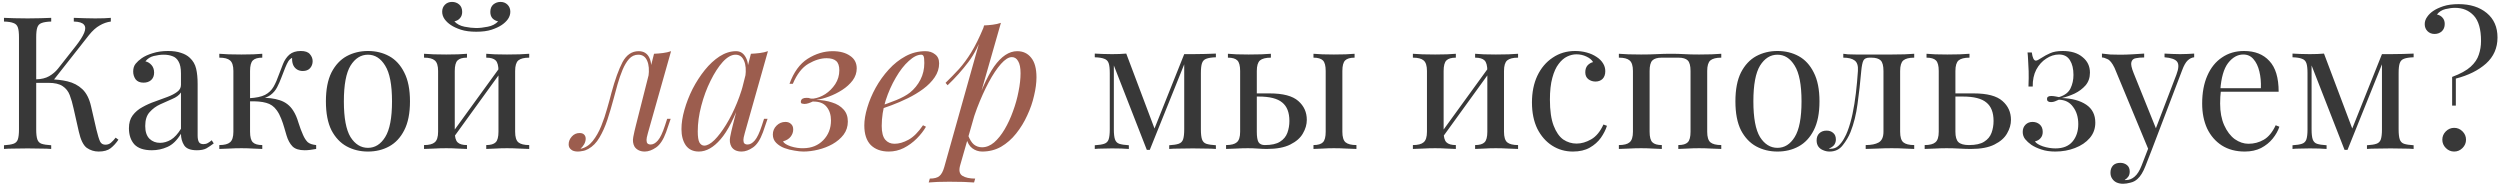 <?xml version="1.0" encoding="UTF-8"?> <svg xmlns="http://www.w3.org/2000/svg" width="621" height="46" viewBox="0 0 621 46" fill="none"> <path d="M12.719 4.432V5.352C11.676 5.383 10.879 5.505 10.327 5.72C9.805 5.904 9.453 6.272 9.269 6.824C9.085 7.345 8.993 8.173 8.993 9.308V32.124C8.993 33.228 9.085 34.056 9.269 34.608C9.453 35.16 9.805 35.528 10.327 35.712C10.879 35.896 11.676 36.019 12.719 36.08V37C12.013 36.939 11.124 36.908 10.051 36.908C9.008 36.877 7.95 36.862 6.877 36.862C5.681 36.862 4.561 36.877 3.519 36.908C2.476 36.908 1.633 36.939 0.989 37V36.08C2.031 36.019 2.813 35.896 3.335 35.712C3.887 35.528 4.255 35.16 4.439 34.608C4.623 34.056 4.715 33.228 4.715 32.124V9.308C4.715 8.173 4.623 7.345 4.439 6.824C4.255 6.272 3.887 5.904 3.335 5.72C2.813 5.505 2.031 5.383 0.989 5.352V4.432C1.633 4.463 2.476 4.493 3.519 4.524C4.561 4.555 5.681 4.57 6.877 4.57C7.95 4.57 9.008 4.555 10.051 4.524C11.124 4.493 12.013 4.463 12.719 4.432ZM12.213 19.704C13.838 19.704 15.356 19.873 16.767 20.21C18.208 20.547 19.435 21.191 20.447 22.142C21.459 23.093 22.179 24.503 22.609 26.374L23.943 32.17C24.28 33.581 24.587 34.577 24.863 35.16C25.139 35.712 25.614 35.973 26.289 35.942C26.81 35.911 27.239 35.743 27.577 35.436C27.945 35.129 28.328 34.715 28.727 34.194L29.417 34.7C28.834 35.559 28.19 36.264 27.485 36.816C26.779 37.368 25.783 37.644 24.495 37.644C23.421 37.644 22.44 37.337 21.551 36.724C20.692 36.08 20.033 34.731 19.573 32.676L18.285 26.972C18.009 25.684 17.687 24.565 17.319 23.614C16.951 22.663 16.368 21.927 15.571 21.406C14.773 20.854 13.593 20.578 12.029 20.578H8.119V19.704H12.213ZM8.993 20.578V19.704C10.281 19.673 11.354 19.413 12.213 18.922C13.102 18.401 13.838 17.772 14.421 17.036L18.837 11.424C19.849 10.136 20.539 9.047 20.907 8.158C21.275 7.269 21.259 6.594 20.861 6.134C20.462 5.643 19.619 5.383 18.331 5.352V4.432C19.22 4.463 20.125 4.493 21.045 4.524C21.965 4.555 22.823 4.57 23.621 4.57C25.307 4.57 26.611 4.524 27.531 4.432V5.352C26.58 5.475 25.66 5.797 24.771 6.318C23.881 6.809 22.992 7.606 22.103 8.71L12.765 20.578H8.993ZM37.73 37.322C35.737 37.322 34.28 36.831 33.36 35.85C32.471 34.838 32.026 33.504 32.026 31.848C32.026 30.56 32.333 29.502 32.946 28.674C33.59 27.815 34.403 27.125 35.384 26.604C36.366 26.052 37.393 25.592 38.466 25.224C39.57 24.825 40.613 24.442 41.594 24.074C42.576 23.706 43.373 23.292 43.986 22.832C44.63 22.372 44.952 21.789 44.952 21.084V18.232C44.952 16.944 44.753 15.963 44.354 15.288C43.986 14.613 43.48 14.169 42.836 13.954C42.192 13.709 41.472 13.586 40.674 13.586C39.908 13.586 39.08 13.693 38.19 13.908C37.332 14.123 36.642 14.567 36.12 15.242C36.703 15.365 37.209 15.671 37.638 16.162C38.068 16.653 38.282 17.281 38.282 18.048C38.282 18.815 38.037 19.428 37.546 19.888C37.056 20.317 36.427 20.532 35.66 20.532C34.771 20.532 34.112 20.256 33.682 19.704C33.284 19.121 33.084 18.477 33.084 17.772C33.084 16.975 33.284 16.331 33.682 15.84C34.081 15.349 34.587 14.889 35.2 14.46C35.906 13.969 36.81 13.555 37.914 13.218C39.049 12.85 40.322 12.666 41.732 12.666C42.99 12.666 44.063 12.819 44.952 13.126C45.842 13.402 46.578 13.816 47.16 14.368C47.958 15.104 48.479 16.009 48.724 17.082C48.97 18.125 49.092 19.382 49.092 20.854V33.642C49.092 34.378 49.2 34.93 49.414 35.298C49.629 35.635 49.997 35.804 50.518 35.804C50.948 35.804 51.316 35.712 51.622 35.528C51.96 35.344 52.282 35.114 52.588 34.838L53.094 35.62C52.45 36.111 51.837 36.525 51.254 36.862C50.672 37.169 49.89 37.322 48.908 37.322C47.314 37.322 46.256 36.908 45.734 36.08C45.213 35.252 44.952 34.301 44.952 33.228C43.971 34.853 42.852 35.942 41.594 36.494C40.368 37.046 39.08 37.322 37.73 37.322ZM39.754 35.482C40.674 35.482 41.579 35.221 42.468 34.7C43.358 34.148 44.186 33.243 44.952 31.986V22.97C44.492 23.645 43.772 24.181 42.79 24.58C41.84 24.979 40.843 25.423 39.8 25.914C38.788 26.374 37.914 27.018 37.178 27.846C36.442 28.643 36.074 29.793 36.074 31.296C36.074 32.707 36.427 33.765 37.132 34.47C37.838 35.145 38.712 35.482 39.754 35.482ZM74.717 12.666C75.79 12.666 76.541 12.927 76.971 13.448C77.431 13.969 77.661 14.552 77.661 15.196C77.661 15.871 77.446 16.453 77.017 16.944C76.587 17.404 75.989 17.634 75.223 17.634C74.671 17.634 74.195 17.511 73.797 17.266C73.398 17.021 73.091 16.683 72.877 16.254C72.662 15.794 72.555 15.273 72.555 14.69C72.555 14.629 72.555 14.567 72.555 14.506C72.555 14.445 72.555 14.399 72.555 14.368C72.217 14.521 71.911 14.797 71.635 15.196C71.389 15.595 71.129 16.131 70.853 16.806C70.577 17.481 70.255 18.309 69.887 19.29C69.58 20.118 69.227 20.915 68.829 21.682C68.43 22.449 67.878 23.093 67.173 23.614C66.467 24.135 65.501 24.473 64.275 24.626L64.689 24.304C66.529 24.243 68.139 24.442 69.519 24.902C70.929 25.362 72.033 26.221 72.831 27.478C73.352 28.275 73.781 29.257 74.119 30.422C74.487 31.587 74.87 32.615 75.269 33.504C75.606 34.271 75.989 34.869 76.419 35.298C76.879 35.697 77.584 35.942 78.535 36.034V37C78.044 37.092 77.553 37.169 77.063 37.23C76.572 37.291 76.112 37.322 75.683 37.322C74.303 37.322 73.291 37 72.647 36.356C72.003 35.681 71.512 34.777 71.175 33.642C71.021 33.121 70.837 32.492 70.623 31.756C70.408 30.989 70.147 30.223 69.841 29.456C69.534 28.659 69.166 27.969 68.737 27.386C68.062 26.435 67.188 25.822 66.115 25.546C65.041 25.239 63.646 25.117 61.929 25.178V24.396C63.615 24.304 64.919 24.028 65.839 23.568C66.759 23.077 67.464 22.403 67.955 21.544C68.445 20.685 68.89 19.673 69.289 18.508C69.595 17.649 69.933 16.775 70.301 15.886C70.669 14.966 71.19 14.199 71.865 13.586C72.57 12.973 73.521 12.666 74.717 12.666ZM65.149 13.356V14.322C64.045 14.322 63.263 14.552 62.803 15.012C62.343 15.472 62.113 16.346 62.113 17.634V32.722C62.113 34.01 62.343 34.884 62.803 35.344C63.263 35.804 64.045 36.034 65.149 36.034V37C64.658 36.969 63.922 36.939 62.941 36.908C61.959 36.847 60.963 36.816 59.951 36.816C58.939 36.816 57.896 36.847 56.823 36.908C55.78 36.939 54.998 36.969 54.477 37V36.034C55.734 36.034 56.623 35.804 57.145 35.344C57.697 34.884 57.973 34.01 57.973 32.722V17.634C57.973 16.346 57.697 15.472 57.145 15.012C56.623 14.552 55.734 14.322 54.477 14.322V13.356C54.998 13.387 55.78 13.433 56.823 13.494C57.896 13.525 58.939 13.54 59.951 13.54C60.963 13.54 61.959 13.525 62.941 13.494C63.922 13.433 64.658 13.387 65.149 13.356ZM91.397 12.666C93.36 12.666 95.123 13.095 96.687 13.954C98.251 14.813 99.493 16.162 100.413 18.002C101.364 19.842 101.839 22.234 101.839 25.178C101.839 28.122 101.364 30.514 100.413 32.354C99.493 34.163 98.251 35.497 96.687 36.356C95.123 37.215 93.36 37.644 91.397 37.644C89.465 37.644 87.702 37.215 86.107 36.356C84.543 35.497 83.286 34.163 82.335 32.354C81.415 30.514 80.955 28.122 80.955 25.178C80.955 22.234 81.415 19.842 82.335 18.002C83.286 16.162 84.543 14.813 86.107 13.954C87.702 13.095 89.465 12.666 91.397 12.666ZM91.397 13.586C89.649 13.586 88.208 14.491 87.073 16.3C85.969 18.109 85.417 21.069 85.417 25.178C85.417 29.287 85.969 32.247 87.073 34.056C88.208 35.835 89.649 36.724 91.397 36.724C93.145 36.724 94.571 35.835 95.675 34.056C96.81 32.247 97.377 29.287 97.377 25.178C97.377 21.069 96.81 18.109 95.675 16.3C94.571 14.491 93.145 13.586 91.397 13.586ZM131.456 13.356V14.322C130.199 14.322 129.294 14.552 128.742 15.012C128.221 15.472 127.96 16.346 127.96 17.634V32.722C127.96 34.01 128.221 34.884 128.742 35.344C129.294 35.804 130.199 36.034 131.456 36.034V37C130.935 36.969 130.137 36.939 129.064 36.908C127.991 36.847 126.948 36.816 125.936 36.816C124.924 36.816 123.927 36.847 122.946 36.908C121.995 36.939 121.275 36.969 120.784 37V36.034C121.888 36.034 122.67 35.804 123.13 35.344C123.59 34.884 123.82 34.01 123.82 32.722V17.634C123.82 16.346 123.59 15.472 123.13 15.012C122.67 14.552 121.888 14.322 120.784 14.322V13.356C121.275 13.387 121.995 13.433 122.946 13.494C123.927 13.525 124.924 13.54 125.936 13.54C126.948 13.54 127.991 13.525 129.064 13.494C130.137 13.433 130.935 13.387 131.456 13.356ZM116 13.356V14.322C114.896 14.322 114.114 14.552 113.654 15.012C113.194 15.472 112.964 16.346 112.964 17.634V32.722C112.964 34.01 113.194 34.884 113.654 35.344C114.114 35.804 114.896 36.034 116 36.034V37C115.509 36.969 114.773 36.939 113.792 36.908C112.841 36.847 111.86 36.816 110.848 36.816C109.836 36.816 108.793 36.847 107.72 36.908C106.647 36.939 105.849 36.969 105.328 37V36.034C106.585 36.034 107.475 35.804 107.996 35.344C108.548 34.884 108.824 34.01 108.824 32.722V17.634C108.824 16.346 108.548 15.472 107.996 15.012C107.475 14.552 106.585 14.322 105.328 14.322V13.356C105.849 13.387 106.647 13.433 107.72 13.494C108.793 13.525 109.836 13.54 110.848 13.54C111.86 13.54 112.841 13.525 113.792 13.494C114.773 13.433 115.509 13.387 116 13.356ZM124.28 16.576L125.016 17.082L112.366 34.562L111.63 34.01L124.28 16.576ZM124.326 0.476C125.031 0.476 125.614 0.706 126.074 1.166C126.534 1.626 126.764 2.209 126.764 2.914C126.764 3.558 126.565 4.171 126.166 4.754C125.767 5.306 125.246 5.797 124.602 6.226C123.958 6.655 123.13 7.039 122.118 7.376C121.106 7.713 119.833 7.882 118.3 7.882C116.797 7.882 115.525 7.713 114.482 7.376C113.47 7.039 112.642 6.655 111.998 6.226C111.354 5.797 110.833 5.306 110.434 4.754C110.035 4.171 109.836 3.558 109.836 2.914C109.836 2.209 110.066 1.626 110.526 1.166C110.986 0.706 111.569 0.476 112.274 0.476C112.979 0.476 113.577 0.691 114.068 1.12C114.559 1.549 114.804 2.163 114.804 2.96C114.804 3.604 114.62 4.125 114.252 4.524C113.915 4.923 113.455 5.183 112.872 5.306C113.485 5.981 114.329 6.425 115.402 6.64C116.506 6.855 117.472 6.962 118.3 6.962C119.128 6.962 120.079 6.855 121.152 6.64C122.256 6.425 123.115 5.981 123.728 5.306C123.145 5.183 122.67 4.923 122.302 4.524C121.965 4.125 121.796 3.604 121.796 2.96C121.796 2.163 122.041 1.549 122.532 1.12C123.053 0.691 123.651 0.476 124.326 0.476ZM302.026 13.31V14.23C300.984 14.261 300.186 14.383 299.634 14.598C299.113 14.782 298.76 15.15 298.576 15.702C298.392 16.223 298.3 17.051 298.3 18.186V32.124C298.3 33.228 298.392 34.056 298.576 34.608C298.76 35.16 299.113 35.528 299.634 35.712C300.186 35.896 300.984 36.019 302.026 36.08V37C301.321 36.939 300.462 36.908 299.45 36.908C298.438 36.877 297.396 36.862 296.322 36.862C295.126 36.862 294.007 36.877 292.964 36.908C291.922 36.908 291.078 36.939 290.434 37V36.08C291.477 36.019 292.259 35.896 292.78 35.712C293.332 35.528 293.7 35.16 293.884 34.608C294.068 34.056 294.16 33.228 294.16 32.124V15.978L285.604 37.23H284.868L276.68 16.254V32.124C276.68 33.228 276.772 34.056 276.956 34.608C277.14 35.16 277.493 35.528 278.014 35.712C278.566 35.896 279.364 36.019 280.406 36.08V37C279.302 36.908 277.907 36.862 276.22 36.862C275.454 36.862 274.672 36.877 273.874 36.908C273.108 36.908 272.464 36.939 271.942 37V36.08C272.985 36.019 273.767 35.896 274.288 35.712C274.84 35.528 275.208 35.16 275.392 34.608C275.576 34.056 275.668 33.228 275.668 32.124V18.186C275.668 17.051 275.576 16.223 275.392 15.702C275.208 15.15 274.84 14.782 274.288 14.598C273.767 14.383 272.985 14.261 271.942 14.23V13.31C272.464 13.341 273.108 13.371 273.874 13.402C274.672 13.433 275.454 13.448 276.22 13.448C277.57 13.448 278.75 13.402 279.762 13.31L287.03 32.584L286.478 32.676L294.16 13.448C294.498 13.448 294.835 13.448 295.172 13.448C295.54 13.448 295.924 13.448 296.322 13.448C297.396 13.448 298.423 13.433 299.404 13.402C300.416 13.371 301.29 13.341 302.026 13.31ZM315.687 13.356V14.322C314.429 14.322 313.525 14.552 312.973 15.012C312.451 15.472 312.191 16.346 312.191 17.634V32.722C312.191 33.949 312.329 34.807 312.605 35.298C312.911 35.789 313.433 36.034 314.169 36.034C315.825 36.034 317.082 35.758 317.941 35.206C318.83 34.654 319.443 33.918 319.781 32.998C320.118 32.078 320.287 31.097 320.287 30.054C320.287 27.938 319.689 26.405 318.493 25.454C317.327 24.473 315.38 23.982 312.651 23.982C312.129 23.982 311.593 23.982 311.041 23.982C310.489 23.982 309.952 23.982 309.431 23.982L309.339 23.2C310.351 23.2 311.347 23.2 312.329 23.2C313.341 23.2 314.353 23.2 315.365 23.2C318.707 23.2 321.084 23.829 322.495 25.086C323.905 26.313 324.611 27.877 324.611 29.778C324.611 30.913 324.289 32.032 323.645 33.136C323.031 34.24 321.989 35.16 320.517 35.896C319.075 36.632 317.128 37 314.675 37C314.031 37 313.295 36.969 312.467 36.908C311.639 36.847 310.811 36.816 309.983 36.816C309.032 36.816 308.02 36.847 306.947 36.908C305.873 36.939 305.076 36.969 304.555 37V36.034C305.812 36.034 306.701 35.804 307.223 35.344C307.775 34.884 308.051 34.01 308.051 32.722V17.634C308.051 16.346 307.821 15.472 307.361 15.012C306.901 14.552 306.119 14.322 305.015 14.322V13.356C305.505 13.387 306.226 13.433 307.177 13.494C308.158 13.525 309.155 13.54 310.167 13.54C311.179 13.54 312.221 13.525 313.295 13.494C314.368 13.433 315.165 13.387 315.687 13.356ZM336.479 13.356V14.322C335.375 14.322 334.593 14.552 334.133 15.012C333.673 15.472 333.443 16.346 333.443 17.634V32.722C333.443 34.01 333.703 34.884 334.225 35.344C334.777 35.804 335.681 36.034 336.939 36.034V37C336.417 36.969 335.605 36.939 334.501 36.908C333.397 36.847 332.339 36.816 331.327 36.816C330.407 36.816 329.456 36.847 328.475 36.908C327.493 36.939 326.757 36.969 326.267 37V36.034C327.371 36.034 328.153 35.804 328.613 35.344C329.073 34.884 329.302 34.01 329.302 32.722V17.634C329.302 16.346 329.073 15.472 328.613 15.012C328.153 14.552 327.371 14.322 326.267 14.322V13.356C326.757 13.387 327.493 13.433 328.475 13.494C329.456 13.525 330.407 13.54 331.327 13.54C332.339 13.54 333.32 13.525 334.271 13.494C335.252 13.433 335.988 13.387 336.479 13.356ZM377.089 13.356V14.322C375.832 14.322 374.927 14.552 374.375 15.012C373.854 15.472 373.593 16.346 373.593 17.634V32.722C373.593 34.01 373.854 34.884 374.375 35.344C374.927 35.804 375.832 36.034 377.089 36.034V37C376.568 36.969 375.77 36.939 374.697 36.908C373.624 36.847 372.581 36.816 371.569 36.816C370.557 36.816 369.56 36.847 368.579 36.908C367.628 36.939 366.908 36.969 366.417 37V36.034C367.521 36.034 368.303 35.804 368.763 35.344C369.223 34.884 369.453 34.01 369.453 32.722V17.634C369.453 16.346 369.223 15.472 368.763 15.012C368.303 14.552 367.521 14.322 366.417 14.322V13.356C366.908 13.387 367.628 13.433 368.579 13.494C369.56 13.525 370.557 13.54 371.569 13.54C372.581 13.54 373.624 13.525 374.697 13.494C375.77 13.433 376.568 13.387 377.089 13.356ZM361.633 13.356V14.322C360.529 14.322 359.747 14.552 359.287 15.012C358.827 15.472 358.597 16.346 358.597 17.634V32.722C358.597 34.01 358.827 34.884 359.287 35.344C359.747 35.804 360.529 36.034 361.633 36.034V37C361.142 36.969 360.406 36.939 359.425 36.908C358.474 36.847 357.493 36.816 356.481 36.816C355.469 36.816 354.426 36.847 353.353 36.908C352.28 36.939 351.482 36.969 350.961 37V36.034C352.218 36.034 353.108 35.804 353.629 35.344C354.181 34.884 354.457 34.01 354.457 32.722V17.634C354.457 16.346 354.181 15.472 353.629 15.012C353.108 14.552 352.218 14.322 350.961 14.322V13.356C351.482 13.387 352.28 13.433 353.353 13.494C354.426 13.525 355.469 13.54 356.481 13.54C357.493 13.54 358.474 13.525 359.425 13.494C360.406 13.433 361.142 13.387 361.633 13.356ZM369.913 16.576L370.649 17.082L357.999 34.562L357.263 34.01L369.913 16.576ZM391.256 12.666C392.237 12.666 393.188 12.789 394.108 13.034C395.028 13.279 395.856 13.647 396.592 14.138C397.297 14.598 397.834 15.135 398.202 15.748C398.57 16.331 398.754 16.975 398.754 17.68C398.754 18.508 398.524 19.152 398.064 19.612C397.604 20.041 397.021 20.256 396.316 20.256C395.641 20.256 395.043 20.057 394.522 19.658C394.031 19.259 393.786 18.692 393.786 17.956C393.786 17.251 393.97 16.683 394.338 16.254C394.737 15.825 395.197 15.549 395.718 15.426C395.411 14.874 394.859 14.414 394.062 14.046C393.295 13.678 392.467 13.494 391.578 13.494C390.811 13.494 390.045 13.678 389.278 14.046C388.511 14.414 387.806 15.027 387.162 15.886C386.518 16.714 385.997 17.864 385.598 19.336C385.199 20.777 385 22.587 385 24.764C385 27.463 385.307 29.609 385.92 31.204C386.533 32.799 387.331 33.949 388.312 34.654C389.324 35.329 390.428 35.666 391.624 35.666C392.82 35.666 394.031 35.313 395.258 34.608C396.485 33.903 397.497 32.676 398.294 30.928L399.168 31.25C398.861 32.231 398.355 33.228 397.65 34.24C396.945 35.221 396.025 36.034 394.89 36.678C393.755 37.322 392.36 37.644 390.704 37.644C388.803 37.644 387.085 37.153 385.552 36.172C384.019 35.191 382.792 33.795 381.872 31.986C380.983 30.146 380.538 27.969 380.538 25.454C380.538 22.939 380.983 20.731 381.872 18.83C382.792 16.898 384.065 15.395 385.69 14.322C387.315 13.218 389.171 12.666 391.256 12.666ZM427.565 13.356V14.322C426.308 14.322 425.403 14.552 424.851 15.012C424.33 15.472 424.069 16.346 424.069 17.634V32.722C424.069 34.01 424.33 34.884 424.851 35.344C425.403 35.804 426.308 36.034 427.565 36.034V37C427.044 36.969 426.246 36.939 425.173 36.908C424.1 36.847 423.057 36.816 422.045 36.816C421.033 36.816 420.036 36.847 419.055 36.908C418.104 36.939 417.384 36.969 416.893 37V36.034C417.997 36.034 418.779 35.804 419.239 35.344C419.699 34.884 419.929 34.01 419.929 32.722V17.634C419.929 16.346 419.699 15.472 419.239 15.012C418.779 14.552 417.997 14.322 416.893 14.322H412.799C411.695 14.322 410.913 14.552 410.453 15.012C409.993 15.472 409.763 16.346 409.763 17.634V32.722C409.763 34.01 409.993 34.884 410.453 35.344C410.913 35.804 411.695 36.034 412.799 36.034V37C412.308 36.969 411.572 36.939 410.591 36.908C409.64 36.847 408.659 36.816 407.647 36.816C406.635 36.816 405.592 36.847 404.519 36.908C403.446 36.939 402.648 36.969 402.127 37V36.034C403.384 36.034 404.274 35.804 404.795 35.344C405.347 34.884 405.623 34.01 405.623 32.722V17.634C405.623 16.346 405.347 15.472 404.795 15.012C404.274 14.552 403.384 14.322 402.127 14.322V13.356C402.648 13.387 403.446 13.433 404.519 13.494C405.592 13.525 406.635 13.54 407.647 13.54C409.119 13.54 410.422 13.509 411.557 13.448C412.722 13.387 413.903 13.356 415.099 13.356C416.295 13.356 417.384 13.387 418.365 13.448C419.346 13.509 420.573 13.54 422.045 13.54C423.057 13.54 424.1 13.525 425.173 13.494C426.246 13.433 427.044 13.387 427.565 13.356ZM441.518 12.666C443.481 12.666 445.244 13.095 446.808 13.954C448.372 14.813 449.614 16.162 450.534 18.002C451.485 19.842 451.96 22.234 451.96 25.178C451.96 28.122 451.485 30.514 450.534 32.354C449.614 34.163 448.372 35.497 446.808 36.356C445.244 37.215 443.481 37.644 441.518 37.644C439.586 37.644 437.823 37.215 436.228 36.356C434.664 35.497 433.407 34.163 432.456 32.354C431.536 30.514 431.076 28.122 431.076 25.178C431.076 22.234 431.536 19.842 432.456 18.002C433.407 16.162 434.664 14.813 436.228 13.954C437.823 13.095 439.586 12.666 441.518 12.666ZM441.518 13.586C439.77 13.586 438.329 14.491 437.194 16.3C436.09 18.109 435.538 21.069 435.538 25.178C435.538 29.287 436.09 32.247 437.194 34.056C438.329 35.835 439.77 36.724 441.518 36.724C443.266 36.724 444.692 35.835 445.796 34.056C446.931 32.247 447.498 29.287 447.498 25.178C447.498 21.069 446.931 18.109 445.796 16.3C444.692 14.491 443.266 13.586 441.518 13.586ZM475.49 13.356V14.322C474.232 14.322 473.328 14.552 472.776 15.012C472.254 15.472 471.994 16.346 471.994 17.634V32.722C471.994 34.01 472.254 34.884 472.776 35.344C473.328 35.804 474.232 36.034 475.49 36.034V37C474.968 36.969 474.202 36.939 473.19 36.908C472.178 36.847 471.074 36.816 469.878 36.816C468.682 36.816 467.47 36.847 466.244 36.908C465.048 36.939 464.112 36.969 463.438 37V36.034C464.818 36.034 465.891 35.819 466.658 35.39C467.455 34.93 467.854 34.041 467.854 32.722V17.634C467.854 16.346 467.624 15.472 467.164 15.012C466.704 14.552 465.922 14.322 464.818 14.322H464.404C463.637 14.322 463.131 14.552 462.886 15.012C462.64 15.472 462.456 16.346 462.334 17.634C462.088 20.486 461.782 23.215 461.414 25.822C461.076 28.398 460.494 30.729 459.666 32.814C459.206 33.949 458.562 35.037 457.734 36.08C456.936 37.123 455.848 37.644 454.468 37.644C453.916 37.644 453.394 37.537 452.904 37.322C452.413 37.138 452.014 36.847 451.708 36.448C451.401 36.019 451.248 35.497 451.248 34.884C451.248 34.117 451.478 33.519 451.938 33.09C452.398 32.661 452.996 32.446 453.732 32.446C454.376 32.446 454.912 32.63 455.342 32.998C455.802 33.366 456.032 33.918 456.032 34.654C456.032 35.145 455.894 35.589 455.618 35.988C455.342 36.356 454.897 36.663 454.284 36.908C454.345 36.939 454.422 36.954 454.514 36.954C454.636 36.954 454.713 36.954 454.744 36.954C455.51 36.954 456.154 36.709 456.676 36.218C457.228 35.697 457.688 35.099 458.056 34.424C458.454 33.719 458.746 33.105 458.93 32.584C459.42 31.296 459.834 29.855 460.172 28.26C460.509 26.665 460.785 24.963 461 23.154C461.214 21.345 461.383 19.505 461.506 17.634C461.598 16.346 461.322 15.472 460.678 15.012C460.064 14.552 459.129 14.322 457.872 14.322V13.356C458.117 13.387 458.5 13.433 459.022 13.494C459.574 13.525 460.233 13.54 461 13.54C461.613 13.54 462.242 13.54 462.886 13.54C463.56 13.54 464.235 13.54 464.91 13.54C465.768 13.54 466.55 13.54 467.256 13.54C467.992 13.54 468.881 13.54 469.924 13.54C470.997 13.54 472.055 13.525 473.098 13.494C474.171 13.433 474.968 13.387 475.49 13.356ZM489.22 13.356V14.322C487.962 14.322 487.058 14.552 486.506 15.012C485.984 15.472 485.724 16.346 485.724 17.634V32.722C485.724 33.949 485.969 34.807 486.46 35.298C486.981 35.789 487.855 36.034 489.082 36.034C490.738 36.034 491.995 35.758 492.854 35.206C493.743 34.654 494.356 33.918 494.694 32.998C495.031 32.078 495.2 31.097 495.2 30.054C495.2 27.938 494.602 26.405 493.406 25.454C492.24 24.473 490.293 23.982 487.564 23.982C486.797 23.982 486.03 23.982 485.264 23.982C484.497 23.982 483.73 23.982 482.964 23.982L482.872 23.2C484.129 23.2 485.371 23.2 486.598 23.2C487.824 23.2 489.051 23.2 490.278 23.2C493.62 23.2 495.997 23.829 497.408 25.086C498.818 26.313 499.524 27.877 499.524 29.778C499.524 30.913 499.202 32.032 498.558 33.136C497.944 34.24 496.902 35.16 495.43 35.896C493.988 36.632 492.041 37 489.588 37C488.729 37 487.778 36.969 486.736 36.908C485.693 36.847 484.62 36.816 483.516 36.816C482.565 36.816 481.553 36.847 480.48 36.908C479.406 36.939 478.609 36.969 478.088 37V36.034C479.345 36.034 480.234 35.804 480.756 35.344C481.308 34.884 481.584 34.01 481.584 32.722V17.634C481.584 16.346 481.354 15.472 480.894 15.012C480.434 14.552 479.652 14.322 478.548 14.322V13.356C479.038 13.387 479.759 13.433 480.71 13.494C481.691 13.525 482.688 13.54 483.7 13.54C484.712 13.54 485.754 13.525 486.828 13.494C487.901 13.433 488.698 13.387 489.22 13.356ZM512.38 12.666C514.465 12.666 516.106 13.172 517.302 14.184C518.529 15.165 519.142 16.453 519.142 18.048C519.142 19.305 518.774 20.363 518.038 21.222C517.302 22.05 516.397 22.725 515.324 23.246C514.251 23.737 513.193 24.105 512.15 24.35C514.695 24.442 516.719 24.994 518.222 26.006C519.725 27.018 520.476 28.505 520.476 30.468C520.476 31.94 520.016 33.213 519.096 34.286C518.176 35.359 516.949 36.187 515.416 36.77C513.913 37.353 512.288 37.644 510.54 37.644C509.221 37.644 508.071 37.475 507.09 37.138C506.139 36.831 505.311 36.448 504.606 35.988C503.993 35.559 503.471 35.083 503.042 34.562C502.643 34.041 502.444 33.443 502.444 32.768C502.444 32.032 502.674 31.434 503.134 30.974C503.594 30.514 504.177 30.284 504.882 30.284C505.587 30.284 506.185 30.499 506.676 30.928C507.167 31.357 507.412 31.971 507.412 32.768C507.412 33.412 507.228 33.933 506.86 34.332C506.523 34.731 506.063 34.991 505.48 35.114C505.756 35.574 506.415 35.988 507.458 36.356C508.501 36.693 509.543 36.862 510.586 36.862C512.457 36.862 513.867 36.295 514.818 35.16C515.769 34.025 516.244 32.584 516.244 30.836C516.244 29.119 515.815 27.693 514.956 26.558C514.128 25.393 512.947 24.795 511.414 24.764C511.107 24.917 510.785 25.055 510.448 25.178C510.141 25.301 509.819 25.362 509.482 25.362C508.807 25.362 508.47 25.101 508.47 24.58C508.47 24.089 508.823 23.844 509.528 23.844C509.835 23.844 510.157 23.875 510.494 23.936C510.831 23.997 511.153 24.059 511.46 24.12C512.871 23.691 513.821 22.97 514.312 21.958C514.803 20.946 515.048 19.827 515.048 18.6C515.048 17.097 514.757 15.886 514.174 14.966C513.591 14.015 512.687 13.54 511.46 13.54C510.356 13.54 509.298 13.877 508.286 14.552C507.274 15.196 506.446 16.116 505.802 17.312C505.189 18.508 504.897 19.903 504.928 21.498H503.87C503.931 20.026 503.947 18.753 503.916 17.68C503.885 16.576 503.839 15.641 503.778 14.874C503.747 14.107 503.701 13.494 503.64 13.034H504.698C504.882 14.383 505.219 15.058 505.71 15.058C505.894 15.058 506.109 14.981 506.354 14.828C506.63 14.675 506.937 14.491 507.274 14.276C507.826 13.908 508.485 13.555 509.252 13.218C510.049 12.85 511.092 12.666 512.38 12.666ZM545.031 13.31V14.23C544.448 14.291 543.911 14.552 543.421 15.012C542.93 15.472 542.47 16.285 542.041 17.45L534.497 37.23H533.715L525.251 16.852C524.668 15.656 524.085 14.935 523.503 14.69C522.951 14.414 522.491 14.276 522.123 14.276V13.31C522.797 13.402 523.503 13.479 524.239 13.54C524.975 13.571 525.772 13.586 526.631 13.586C527.581 13.586 528.578 13.555 529.621 13.494C530.694 13.433 531.691 13.371 532.611 13.31V14.276C531.844 14.276 531.154 14.337 530.541 14.46C529.958 14.552 529.59 14.874 529.437 15.426C529.283 15.947 529.467 16.852 529.989 18.14L535.647 32.17L535.371 32.262L540.615 18.554C541.197 17.021 541.259 15.947 540.799 15.334C540.339 14.721 539.296 14.353 537.671 14.23V13.31C538.468 13.341 539.127 13.371 539.649 13.402C540.201 13.433 540.829 13.448 541.535 13.448C542.24 13.448 542.869 13.433 543.421 13.402C544.003 13.371 544.54 13.341 545.031 13.31ZM534.497 37.23L532.933 41.232C532.35 42.735 531.691 43.808 530.955 44.452C530.464 44.912 529.881 45.219 529.207 45.372C528.532 45.556 527.919 45.648 527.367 45.648C526.784 45.648 526.247 45.541 525.757 45.326C525.297 45.111 524.929 44.789 524.653 44.36C524.377 43.961 524.239 43.471 524.239 42.888C524.239 42.152 524.453 41.554 524.883 41.094C525.312 40.665 525.91 40.45 526.677 40.45C527.321 40.45 527.873 40.634 528.333 41.002C528.793 41.37 529.023 41.907 529.023 42.612C529.023 43.133 528.9 43.563 528.655 43.9C528.409 44.237 528.118 44.498 527.781 44.682C527.842 44.713 527.888 44.728 527.919 44.728C527.98 44.728 528.026 44.728 528.057 44.728C528.885 44.728 529.621 44.437 530.265 43.854C530.909 43.302 531.476 42.397 531.967 41.14L533.623 36.862L534.497 37.23ZM557.414 12.666C560.113 12.666 562.214 13.494 563.716 15.15C565.25 16.775 566.016 19.321 566.016 22.786H549.778L549.732 21.912H561.6C561.662 20.409 561.539 19.029 561.232 17.772C560.926 16.484 560.435 15.457 559.76 14.69C559.116 13.923 558.273 13.54 557.23 13.54C555.82 13.54 554.562 14.245 553.458 15.656C552.385 17.067 551.741 19.305 551.526 22.372L551.664 22.556C551.603 23.016 551.557 23.522 551.526 24.074C551.496 24.626 551.48 25.178 551.48 25.73C551.48 27.815 551.818 29.609 552.492 31.112C553.167 32.615 554.041 33.765 555.114 34.562C556.218 35.329 557.353 35.712 558.518 35.712C559.898 35.712 561.171 35.375 562.336 34.7C563.502 34.025 564.483 32.829 565.28 31.112L566.2 31.48C565.863 32.492 565.311 33.473 564.544 34.424C563.778 35.375 562.812 36.157 561.646 36.77C560.481 37.353 559.132 37.644 557.598 37.644C555.39 37.644 553.489 37.138 551.894 36.126C550.33 35.114 549.119 33.719 548.26 31.94C547.432 30.131 547.018 28.061 547.018 25.73C547.018 23.031 547.448 20.716 548.306 18.784C549.165 16.821 550.376 15.319 551.94 14.276C553.504 13.203 555.329 12.666 557.414 12.666ZM599.544 13.31V14.23C598.501 14.261 597.704 14.383 597.152 14.598C596.631 14.782 596.278 15.15 596.094 15.702C595.91 16.223 595.818 17.051 595.818 18.186V32.124C595.818 33.228 595.91 34.056 596.094 34.608C596.278 35.16 596.631 35.528 597.152 35.712C597.704 35.896 598.501 36.019 599.544 36.08V37C598.839 36.939 597.98 36.908 596.968 36.908C595.956 36.877 594.913 36.862 593.84 36.862C592.644 36.862 591.525 36.877 590.482 36.908C589.439 36.908 588.596 36.939 587.952 37V36.08C588.995 36.019 589.777 35.896 590.298 35.712C590.85 35.528 591.218 35.16 591.402 34.608C591.586 34.056 591.678 33.228 591.678 32.124V15.978L583.122 37.23H582.386L574.198 16.254V32.124C574.198 33.228 574.29 34.056 574.474 34.608C574.658 35.16 575.011 35.528 575.532 35.712C576.084 35.896 576.881 36.019 577.924 36.08V37C576.82 36.908 575.425 36.862 573.738 36.862C572.971 36.862 572.189 36.877 571.392 36.908C570.625 36.908 569.981 36.939 569.46 37V36.08C570.503 36.019 571.285 35.896 571.806 35.712C572.358 35.528 572.726 35.16 572.91 34.608C573.094 34.056 573.186 33.228 573.186 32.124V18.186C573.186 17.051 573.094 16.223 572.91 15.702C572.726 15.15 572.358 14.782 571.806 14.598C571.285 14.383 570.503 14.261 569.46 14.23V13.31C569.981 13.341 570.625 13.371 571.392 13.402C572.189 13.433 572.971 13.448 573.738 13.448C575.087 13.448 576.268 13.402 577.28 13.31L584.548 32.584L583.996 32.676L591.678 13.448C592.015 13.448 592.353 13.448 592.69 13.448C593.058 13.448 593.441 13.448 593.84 13.448C594.913 13.448 595.941 13.433 596.922 13.402C597.934 13.371 598.808 13.341 599.544 13.31ZM610.72 1.028C613.603 1.028 615.933 1.764 617.712 3.236C619.491 4.708 620.38 6.732 620.38 9.308C620.38 11.915 619.429 14.077 617.528 15.794C615.627 17.481 613.127 18.723 610.03 19.52V26.236H609.11V19.106C611.165 18.339 612.698 17.496 613.71 16.576C614.722 15.656 615.397 14.659 615.734 13.586C616.102 12.513 616.286 11.378 616.286 10.182C616.286 7.269 615.688 5.168 614.492 3.88C613.296 2.592 611.747 1.948 609.846 1.948C609.11 1.948 608.297 2.055 607.408 2.27C606.549 2.485 605.859 2.929 605.338 3.604C605.921 3.727 606.381 3.987 606.718 4.386C607.086 4.785 607.27 5.306 607.27 5.95C607.27 6.717 607.025 7.33 606.534 7.79C606.043 8.219 605.445 8.434 604.74 8.434C604.035 8.434 603.452 8.204 602.992 7.744C602.532 7.284 602.302 6.701 602.302 5.996C602.302 5.352 602.501 4.754 602.9 4.202C603.299 3.619 603.82 3.113 604.464 2.684C605.108 2.255 605.936 1.871 606.948 1.534C607.991 1.197 609.248 1.028 610.72 1.028ZM609.616 31.756C610.413 31.756 611.103 32.047 611.686 32.63C612.269 33.213 612.56 33.903 612.56 34.7C612.56 35.497 612.269 36.187 611.686 36.77C611.103 37.353 610.413 37.644 609.616 37.644C608.819 37.644 608.129 37.353 607.546 36.77C606.963 36.187 606.672 35.497 606.672 34.7C606.672 33.903 606.963 33.213 607.546 32.63C608.129 32.047 608.819 31.756 609.616 31.756Z" fill="#383838"></path> <path d="M160.942 33.044C160.881 33.32 160.789 33.688 160.666 34.148C160.574 34.577 160.574 34.976 160.666 35.344C160.789 35.712 161.111 35.896 161.632 35.896C162.245 35.896 162.843 35.559 163.426 34.884C164.009 34.209 164.591 32.983 165.174 31.204L165.726 29.502H166.6L165.45 32.86C164.775 34.7 163.947 35.957 162.966 36.632C161.985 37.307 161.049 37.644 160.16 37.644C159.577 37.644 159.071 37.537 158.642 37.322C158.213 37.107 157.875 36.816 157.63 36.448C157.231 35.743 157.124 34.93 157.308 34.01C157.492 33.059 157.707 32.109 157.952 31.158L162.46 13.356C163.196 13.325 163.932 13.264 164.668 13.172C165.404 13.08 166.079 12.927 166.692 12.712L160.942 33.044ZM144.244 36.954C145.409 36.709 146.406 36.065 147.234 35.022C148.062 33.979 148.767 32.737 149.35 31.296C149.933 29.855 150.423 28.398 150.822 26.926C151.251 25.454 151.604 24.166 151.88 23.062C152.769 19.781 153.689 17.235 154.64 15.426C155.621 13.617 156.955 12.712 158.642 12.712C159.899 12.712 160.789 13.264 161.31 14.368C161.831 15.472 161.923 16.929 161.586 18.738L161.08 19.014C161.295 17.389 161.187 16.085 160.758 15.104C160.329 14.092 159.593 13.586 158.55 13.586C157.661 13.586 156.894 13.939 156.25 14.644C155.637 15.349 155.1 16.254 154.64 17.358C154.18 18.462 153.766 19.658 153.398 20.946C153.061 22.203 152.739 23.384 152.432 24.488C151.941 26.328 151.42 28.091 150.868 29.778C150.316 31.434 149.657 32.906 148.89 34.194C148.154 35.451 147.234 36.387 146.13 37C145.639 37.276 145.164 37.445 144.704 37.506C144.244 37.598 143.861 37.644 143.554 37.644C142.787 37.644 142.22 37.475 141.852 37.138C141.453 36.831 141.254 36.402 141.254 35.85C141.254 35.145 141.515 34.501 142.036 33.918C142.557 33.335 143.201 33.044 143.968 33.044C144.489 33.044 144.873 33.182 145.118 33.458C145.363 33.703 145.486 34.041 145.486 34.47C145.486 34.899 145.363 35.344 145.118 35.804C144.873 36.233 144.566 36.617 144.198 36.954C144.198 36.954 144.213 36.954 144.244 36.954ZM174.933 36.172C175.669 36.172 176.513 35.712 177.463 34.792C178.414 33.841 179.38 32.569 180.361 30.974C181.343 29.379 182.247 27.57 183.075 25.546C183.903 23.522 184.563 21.421 185.053 19.244L184.271 24.212C182.523 29.119 180.76 32.584 178.981 34.608C177.233 36.632 175.439 37.644 173.599 37.644C172.158 37.644 171.069 37.123 170.333 36.08C169.628 35.037 169.275 33.703 169.275 32.078C169.275 30.606 169.521 29.011 170.011 27.294C170.502 25.546 171.177 23.813 172.035 22.096C172.925 20.379 173.937 18.815 175.071 17.404C176.206 15.993 177.433 14.859 178.751 14C180.101 13.141 181.465 12.712 182.845 12.712C183.919 12.712 184.731 13.249 185.283 14.322C185.866 15.365 185.989 16.837 185.651 18.738L185.145 19.014C185.36 17.389 185.253 16.085 184.823 15.104C184.394 14.092 183.689 13.586 182.707 13.586C181.695 13.586 180.637 14.184 179.533 15.38C178.46 16.576 177.448 18.14 176.497 20.072C175.547 21.973 174.78 24.043 174.197 26.282C173.615 28.49 173.323 30.606 173.323 32.63C173.323 33.949 173.461 34.869 173.737 35.39C174.044 35.911 174.443 36.172 174.933 36.172ZM186.525 13.356C187.261 13.325 187.997 13.264 188.733 13.172C189.469 13.08 190.144 12.927 190.757 12.712L185.007 33.044C184.946 33.32 184.854 33.688 184.731 34.148C184.639 34.577 184.639 34.976 184.731 35.344C184.854 35.712 185.176 35.896 185.697 35.896C186.311 35.896 186.909 35.559 187.491 34.884C188.074 34.209 188.657 32.983 189.239 31.204L189.791 29.502H190.665L189.515 32.86C188.841 34.7 188.013 35.957 187.031 36.632C186.05 37.307 185.115 37.644 184.225 37.644C183.029 37.644 182.186 37.245 181.695 36.448C181.297 35.743 181.189 34.93 181.373 34.01C181.557 33.059 181.772 32.109 182.017 31.158L186.525 13.356ZM199.609 36.816C201.603 36.785 203.228 36.126 204.485 34.838C205.773 33.519 206.417 31.879 206.417 29.916C206.417 28.536 206.049 27.401 205.313 26.512C204.608 25.623 203.458 25.193 201.863 25.224C201.557 25.377 201.219 25.515 200.851 25.638C200.483 25.761 200.131 25.822 199.793 25.822C199.671 25.822 199.471 25.791 199.195 25.73C198.95 25.638 198.873 25.408 198.965 25.04C199.088 24.549 199.548 24.304 200.345 24.304C200.805 24.304 201.097 24.35 201.219 24.442C201.342 24.503 201.633 24.519 202.093 24.488C203.044 24.365 204.01 23.997 204.991 23.384C205.973 22.74 206.801 21.912 207.475 20.9C208.15 19.857 208.487 18.707 208.487 17.45C208.487 16.377 208.227 15.61 207.705 15.15C207.184 14.69 206.387 14.46 205.313 14.46C203.903 14.46 202.4 14.92 200.805 15.84C199.241 16.76 197.953 18.416 196.941 20.808H196.113C197.156 17.925 198.659 15.855 200.621 14.598C202.615 13.341 204.685 12.712 206.831 12.712C208.61 12.712 210.051 13.095 211.155 13.862C212.259 14.598 212.811 15.641 212.811 16.99C212.811 18.063 212.474 19.06 211.799 19.98C211.125 20.869 210.266 21.651 209.223 22.326C208.181 23.001 207.077 23.553 205.911 23.982C204.777 24.411 203.719 24.687 202.737 24.81C204.209 24.841 205.528 25.055 206.693 25.454C207.889 25.822 208.84 26.405 209.545 27.202C210.251 27.969 210.603 28.965 210.603 30.192C210.603 31.419 210.251 32.507 209.545 33.458C208.84 34.378 207.92 35.16 206.785 35.804C205.681 36.417 204.485 36.877 203.197 37.184C201.94 37.491 200.729 37.644 199.563 37.644C198.95 37.644 198.214 37.567 197.355 37.414C196.497 37.291 195.653 37.077 194.825 36.77C194.028 36.463 193.353 36.034 192.801 35.482C192.249 34.93 191.973 34.24 191.973 33.412C191.973 32.553 192.28 31.817 192.893 31.204C193.507 30.591 194.243 30.284 195.101 30.284C195.684 30.284 196.144 30.453 196.481 30.79C196.849 31.097 197.033 31.557 197.033 32.17C197.033 32.814 196.819 33.412 196.389 33.964C195.991 34.485 195.362 34.869 194.503 35.114C194.718 35.574 195.362 35.988 196.435 36.356C197.509 36.693 198.567 36.847 199.609 36.816ZM218.007 26.558C219.724 25.975 221.273 25.408 222.653 24.856C224.063 24.273 225.183 23.66 226.011 23.016C227.115 22.127 227.989 21.053 228.633 19.796C229.277 18.539 229.599 17.159 229.599 15.656C229.599 14.767 229.537 14.199 229.415 13.954C229.292 13.709 229.108 13.586 228.863 13.586C227.912 13.586 226.869 14.107 225.735 15.15C224.6 16.162 223.527 17.542 222.515 19.29C221.503 21.007 220.659 22.909 219.985 24.994C219.341 27.079 219.019 29.18 219.019 31.296C219.019 32.86 219.31 33.995 219.893 34.7C220.475 35.375 221.242 35.712 222.193 35.712C223.297 35.712 224.462 35.375 225.689 34.7C226.915 34.025 228.111 32.829 229.277 31.112L230.013 31.48C229.43 32.492 228.663 33.473 227.713 34.424C226.762 35.375 225.689 36.157 224.493 36.77C223.327 37.353 222.085 37.644 220.767 37.644C218.896 37.644 217.409 37.107 216.305 36.034C215.231 34.93 214.695 33.305 214.695 31.158C214.695 29.839 214.94 28.367 215.431 26.742C215.921 25.086 216.611 23.445 217.501 21.82C218.421 20.164 219.509 18.646 220.767 17.266C222.024 15.886 223.419 14.782 224.953 13.954C226.486 13.126 228.127 12.712 229.875 12.712C230.825 12.712 231.623 12.973 232.267 13.494C232.941 13.985 233.279 14.736 233.279 15.748C233.279 16.975 232.911 18.125 232.175 19.198C231.469 20.241 230.519 21.207 229.323 22.096C228.157 22.955 226.885 23.721 225.505 24.396C224.125 25.071 222.775 25.653 221.457 26.144C220.138 26.635 218.973 27.033 217.961 27.34L218.007 26.558ZM251.343 14.184C250.546 14.184 249.641 14.751 248.629 15.886C247.648 16.99 246.636 18.508 245.593 20.44C244.581 22.341 243.615 24.488 242.695 26.88C241.806 29.272 241.055 31.756 240.441 34.332L241.269 29.364C243.263 23.353 245.149 19.075 246.927 16.53C248.737 13.985 250.653 12.712 252.677 12.712C254.119 12.712 255.269 13.249 256.127 14.322C257.017 15.395 257.461 17.021 257.461 19.198C257.461 20.578 257.262 22.096 256.863 23.752C256.495 25.408 255.928 27.049 255.161 28.674C254.425 30.299 253.505 31.802 252.401 33.182C251.328 34.531 250.086 35.62 248.675 36.448C247.265 37.245 245.701 37.644 243.983 37.644C243.063 37.644 242.235 37.368 241.499 36.816C240.794 36.264 240.319 35.467 240.073 34.424L240.441 33.504C240.871 34.639 241.361 35.436 241.913 35.896C242.496 36.356 243.171 36.586 243.937 36.586C244.98 36.586 245.977 36.187 246.927 35.39C247.878 34.562 248.752 33.473 249.549 32.124C250.347 30.775 251.037 29.287 251.619 27.662C252.233 26.006 252.693 24.365 252.999 22.74C253.337 21.084 253.505 19.566 253.505 18.186C253.505 16.837 253.306 15.84 252.907 15.196C252.539 14.521 252.018 14.184 251.343 14.184ZM244.443 6.318C245.179 6.287 245.9 6.226 246.605 6.134C247.341 6.042 248.016 5.889 248.629 5.674L238.509 41.048C238.141 42.336 238.325 43.21 239.061 43.67C239.797 44.13 240.855 44.36 242.235 44.36L241.959 45.326C241.346 45.295 240.472 45.249 239.337 45.188C238.233 45.157 237.053 45.142 235.795 45.142C234.845 45.142 233.879 45.157 232.897 45.188C231.916 45.249 231.18 45.295 230.689 45.326L230.965 44.36C232.069 44.36 232.867 44.145 233.357 43.716C233.848 43.317 234.247 42.581 234.553 41.508L244.443 6.318ZM234.875 20.578C236.071 19.413 237.191 18.263 238.233 17.128C239.276 15.963 240.288 14.583 241.269 12.988C242.251 11.393 243.247 9.385 244.259 6.962L244.397 7.698C243.355 10.826 242.067 13.402 240.533 15.426C239 17.45 237.283 19.367 235.381 21.176L234.875 20.578Z" fill="#9C5D4E"></path> </svg> 